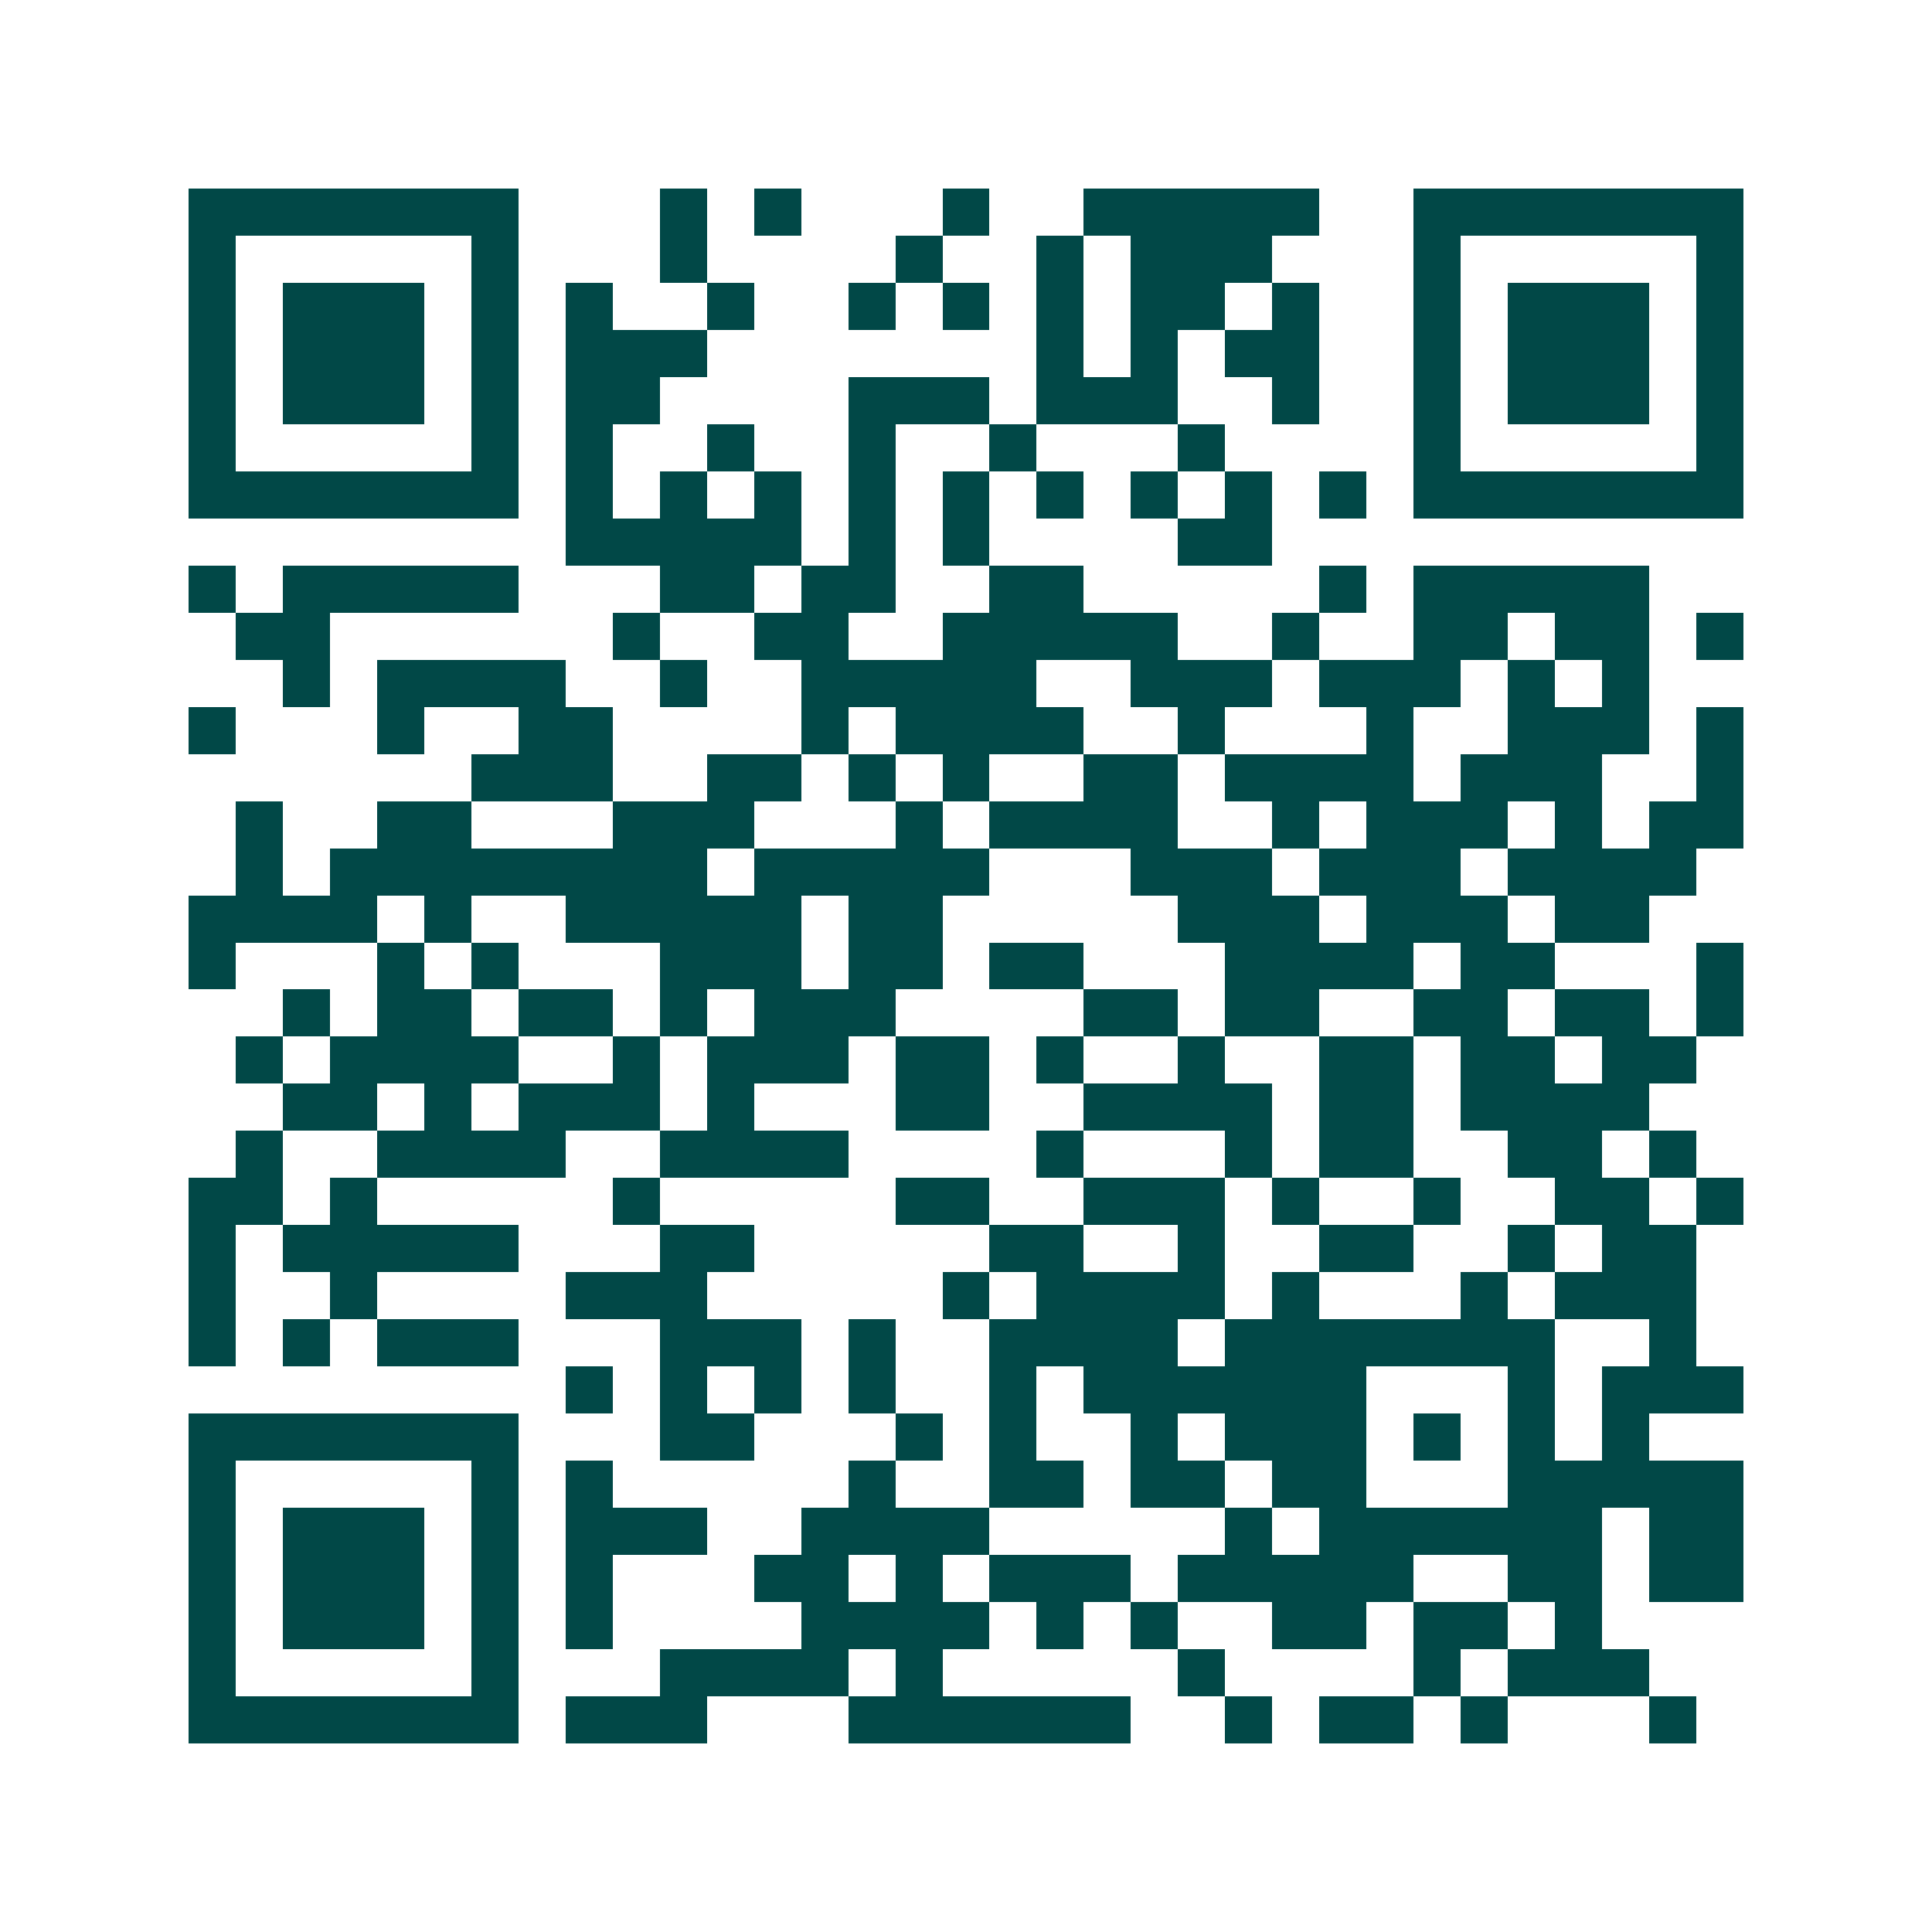 <svg xmlns="http://www.w3.org/2000/svg" width="200" height="200" viewBox="0 0 41 41" shape-rendering="crispEdges"><path fill="#ffffff" d="M0 0h41v41H0z"/><path stroke="#014847" d="M4 4.5h7m3 0h1m1 0h1m3 0h1m2 0h5m2 0h7M4 5.5h1m5 0h1m3 0h1m4 0h1m2 0h1m1 0h3m3 0h1m5 0h1M4 6.5h1m1 0h3m1 0h1m1 0h1m2 0h1m2 0h1m1 0h1m1 0h1m1 0h2m1 0h1m2 0h1m1 0h3m1 0h1M4 7.5h1m1 0h3m1 0h1m1 0h3m7 0h1m1 0h1m1 0h2m2 0h1m1 0h3m1 0h1M4 8.5h1m1 0h3m1 0h1m1 0h2m4 0h3m1 0h3m2 0h1m2 0h1m1 0h3m1 0h1M4 9.5h1m5 0h1m1 0h1m2 0h1m2 0h1m2 0h1m3 0h1m4 0h1m5 0h1M4 10.5h7m1 0h1m1 0h1m1 0h1m1 0h1m1 0h1m1 0h1m1 0h1m1 0h1m1 0h1m1 0h7M12 11.5h5m1 0h1m1 0h1m4 0h2M4 12.5h1m1 0h5m3 0h2m1 0h2m2 0h2m5 0h1m1 0h5M5 13.5h2m6 0h1m2 0h2m2 0h5m2 0h1m2 0h2m1 0h2m1 0h1M6 14.5h1m1 0h4m2 0h1m2 0h5m2 0h3m1 0h3m1 0h1m1 0h1M4 15.5h1m3 0h1m2 0h2m4 0h1m1 0h4m2 0h1m3 0h1m2 0h3m1 0h1M10 16.5h3m2 0h2m1 0h1m1 0h1m2 0h2m1 0h4m1 0h3m2 0h1M5 17.5h1m2 0h2m3 0h3m3 0h1m1 0h4m2 0h1m1 0h3m1 0h1m1 0h2M5 18.5h1m1 0h8m1 0h5m3 0h3m1 0h3m1 0h4M4 19.5h4m1 0h1m2 0h5m1 0h2m5 0h3m1 0h3m1 0h2M4 20.5h1m3 0h1m1 0h1m3 0h3m1 0h2m1 0h2m3 0h4m1 0h2m3 0h1M6 21.5h1m1 0h2m1 0h2m1 0h1m1 0h3m4 0h2m1 0h2m2 0h2m1 0h2m1 0h1M5 22.5h1m1 0h4m2 0h1m1 0h3m1 0h2m1 0h1m2 0h1m2 0h2m1 0h2m1 0h2M6 23.5h2m1 0h1m1 0h3m1 0h1m3 0h2m2 0h4m1 0h2m1 0h4M5 24.5h1m2 0h4m2 0h4m4 0h1m3 0h1m1 0h2m2 0h2m1 0h1M4 25.5h2m1 0h1m5 0h1m5 0h2m2 0h3m1 0h1m2 0h1m2 0h2m1 0h1M4 26.5h1m1 0h5m3 0h2m5 0h2m2 0h1m2 0h2m2 0h1m1 0h2M4 27.5h1m2 0h1m4 0h3m5 0h1m1 0h4m1 0h1m3 0h1m1 0h3M4 28.5h1m1 0h1m1 0h3m3 0h3m1 0h1m2 0h4m1 0h7m2 0h1M12 29.5h1m1 0h1m1 0h1m1 0h1m2 0h1m1 0h6m3 0h1m1 0h3M4 30.5h7m3 0h2m3 0h1m1 0h1m2 0h1m1 0h3m1 0h1m1 0h1m1 0h1M4 31.5h1m5 0h1m1 0h1m5 0h1m2 0h2m1 0h2m1 0h2m3 0h5M4 32.5h1m1 0h3m1 0h1m1 0h3m2 0h4m5 0h1m1 0h6m1 0h2M4 33.5h1m1 0h3m1 0h1m1 0h1m3 0h2m1 0h1m1 0h3m1 0h5m2 0h2m1 0h2M4 34.5h1m1 0h3m1 0h1m1 0h1m4 0h4m1 0h1m1 0h1m2 0h2m1 0h2m1 0h1M4 35.5h1m5 0h1m3 0h4m1 0h1m5 0h1m4 0h1m1 0h3M4 36.5h7m1 0h3m3 0h6m2 0h1m1 0h2m1 0h1m3 0h1"/></svg>
